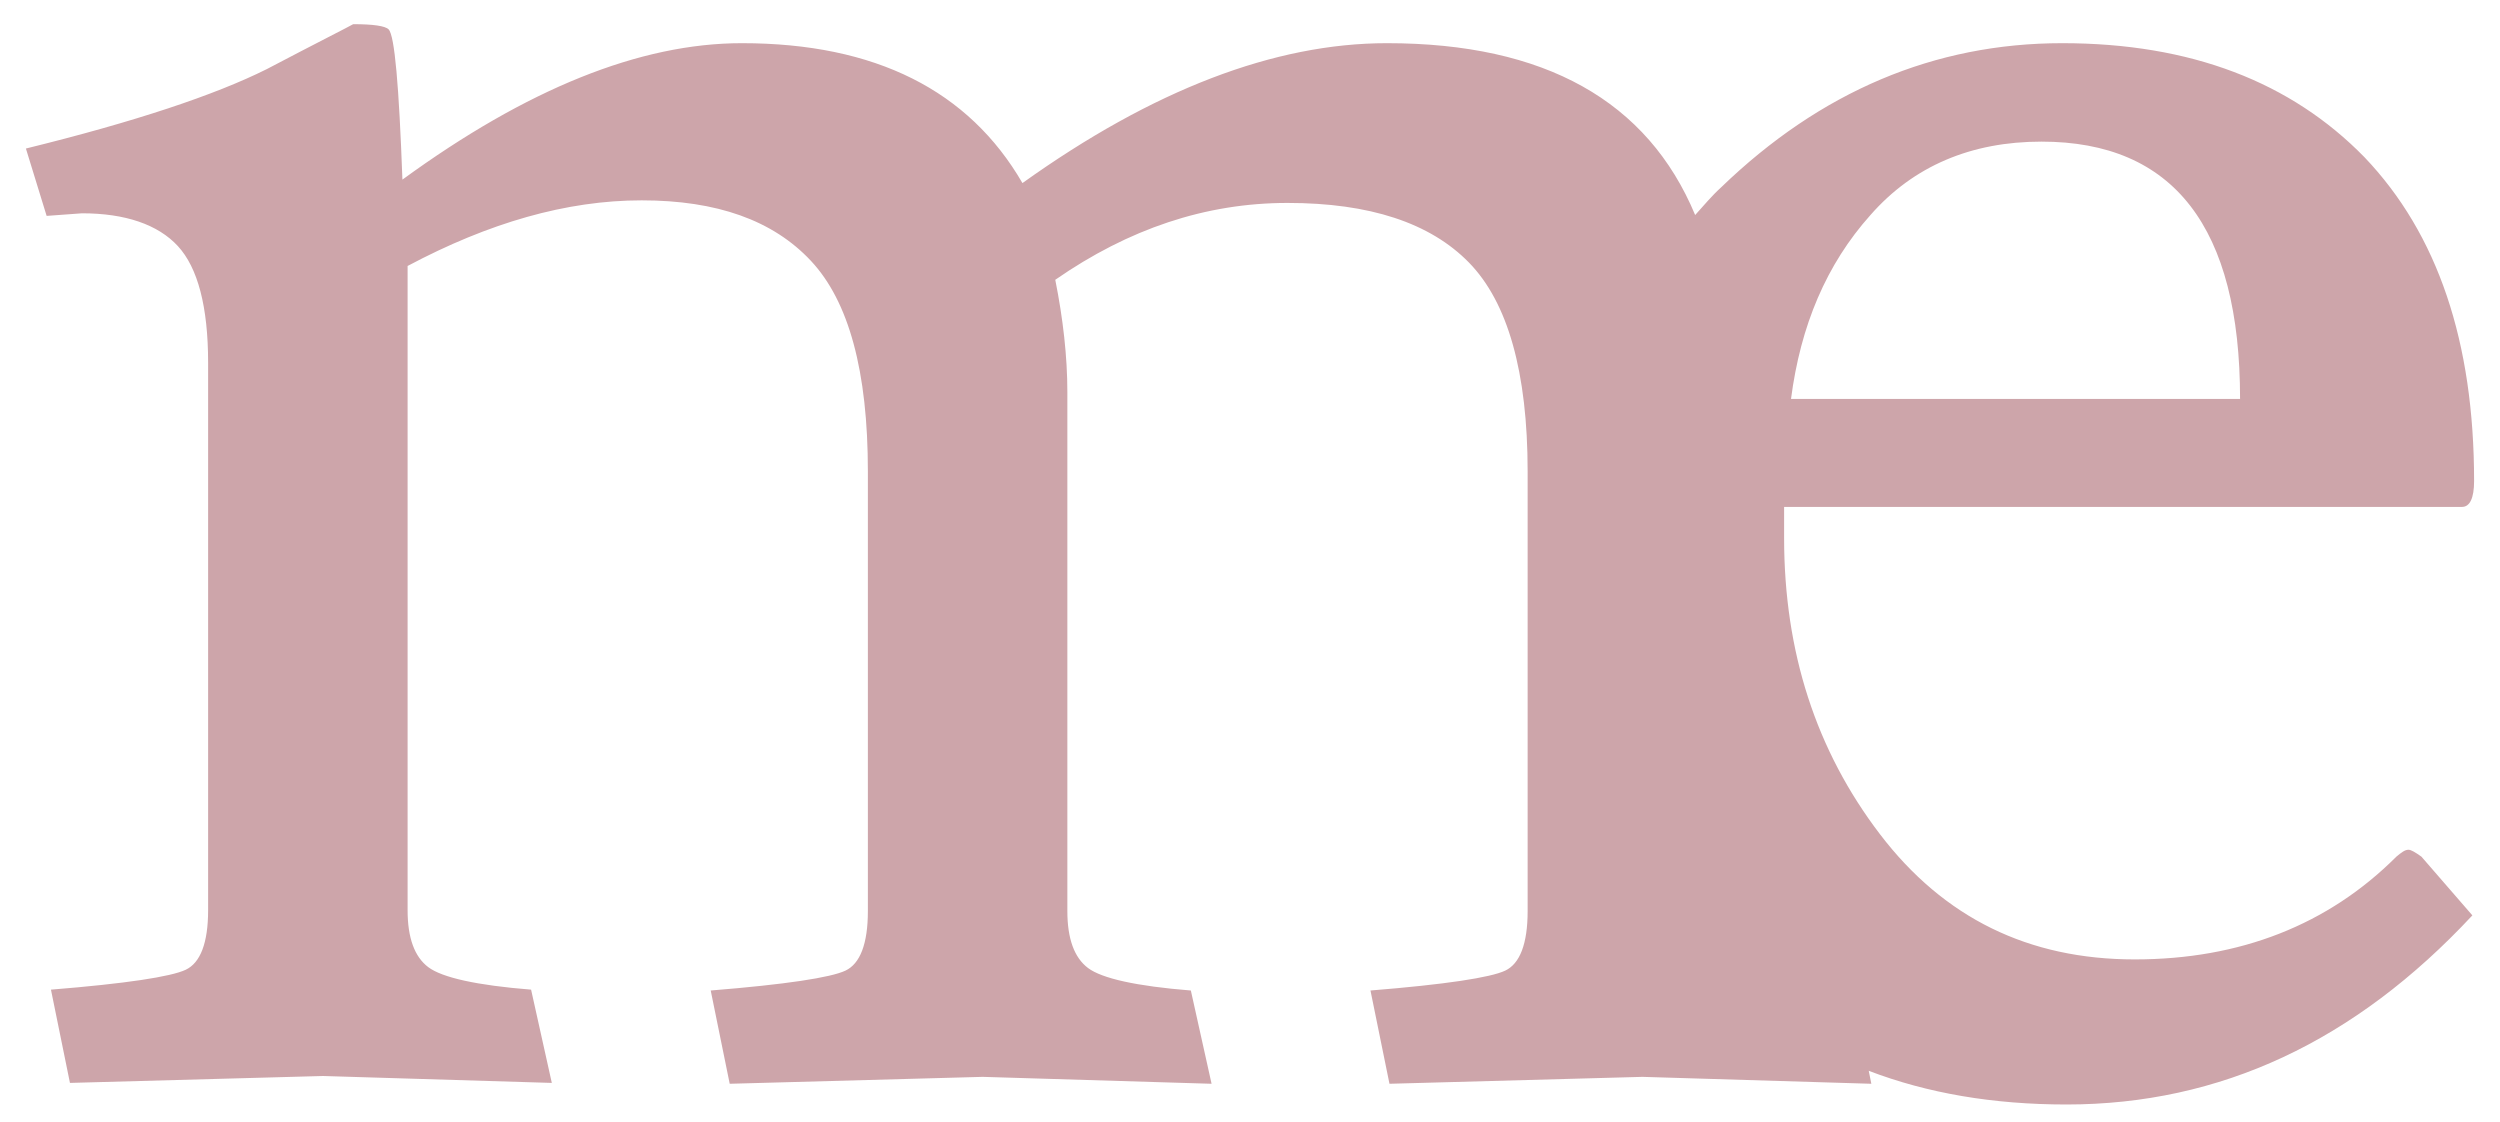 <?xml version="1.0" encoding="utf-8"?>
<!-- Generator: Adobe Illustrator 25.4.1, SVG Export Plug-In . SVG Version: 6.00 Build 0)  -->
<svg version="1.1" id="Calque_1" xmlns="http://www.w3.org/2000/svg" xmlns:xlink="http://www.w3.org/1999/xlink" x="0px" y="0px"
	 viewBox="0 0 289.5 129.9" style="enable-background:new 0 0 289.5 129.9;" xml:space="preserve">
<style type="text/css">
	.st0{fill:#CDA5AA;}
</style>
<path class="st0" d="M278.9,98.4c-0.4,0-0.8,0.3-1.4,0.8c-7.9,7.9-18.1,11.9-30.3,11.9c-12.3,0-22.1-4.8-29.5-14.5
	s-11.1-21.1-11.1-34.3v-3.6h78.5c0.9,0,1.4-1,1.4-3c0-16.1-4.2-28.6-12.7-37.5C265.3,9.5,253.7,5,238.8,5c-14.8,0-28,5.6-39.5,16.7
	c-1.1,1-2,2.1-3,3.2C190.8,11.7,178.9,5,160.6,5c-13,0-27.1,5.4-42.2,16.2C112.2,10.5,101.4,5,85.9,5C74.1,5,61,10.3,46.6,20.8
	C46.2,9.9,45.7,4.1,45,3.4c-0.4-0.4-1.8-0.6-4.1-0.6c-0.7,0.4-4.1,2.1-10,5.2c-6,3-15.3,6.1-27.9,9.2L5.4,25l4.1-0.3
	c5,0,8.8,1.3,11.1,3.8s3.5,7,3.5,13.5v63.4c0,3.8-0.9,6.1-2.6,6.9c-1.7,0.8-6.9,1.6-15.6,2.3l2.2,10.8l29.3-0.8l26.5,0.8l-2.4-10.8
	c-6.3-0.5-10.3-1.4-11.9-2.6c-1.6-1.2-2.4-3.4-2.4-6.6V30.8c9.4-5,18.4-7.6,27.1-7.6s15.2,2.3,19.6,7c4.4,4.7,6.6,12.8,6.6,24.4
	v50.9c0,3.8-0.9,6.1-2.6,6.9c-1.7,0.8-6.9,1.6-15.6,2.3l2.2,10.8l29.3-0.8l26.5,0.8l-2.4-10.8c-6.3-0.5-10.3-1.4-11.9-2.6
	c-1.6-1.2-2.4-3.4-2.4-6.6V45.4c0-4.1-0.5-8.5-1.4-13c8.5-5.9,17.4-8.9,26.9-8.9s16.5,2.3,21,6.9c4.5,4.6,6.8,12.7,6.8,24.2v50.9
	c0,3.8-0.9,6.1-2.6,6.9c-1.7,0.8-6.9,1.6-15.6,2.3l2.2,10.8l29.3-0.8l26.5,0.8l-0.3-1.5c6.8,2.6,14.4,3.9,22.9,3.9
	c17.8,0,33.4-7.3,47-21.9l-5.9-6.8C279.7,98.7,279.2,98.4,278.9,98.4z M216.6,24.9c5-5.7,11.7-8.5,19.8-8.5c15.3,0,23,9.9,23,29.8
	h-52C208.5,37.7,211.5,30.6,216.6,24.9z"/>
</svg>
